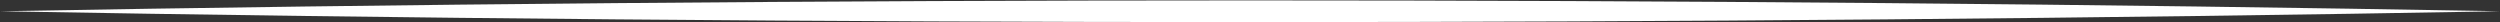 <svg id="Layer_1" data-name="Layer 1" xmlns="http://www.w3.org/2000/svg" viewBox="0 0 1000 9"><rect x="0" y="0" width="1000" height="9" fill="#333333" stroke="none"/><defs><style>.cls-1{fill:#fff;}</style></defs><path class="cls-1" d="M0,4.5c320.29-5.77,679.71-5.81,1000,0C679.71,10.31,320.29,10.27,0,4.5"/></svg>
